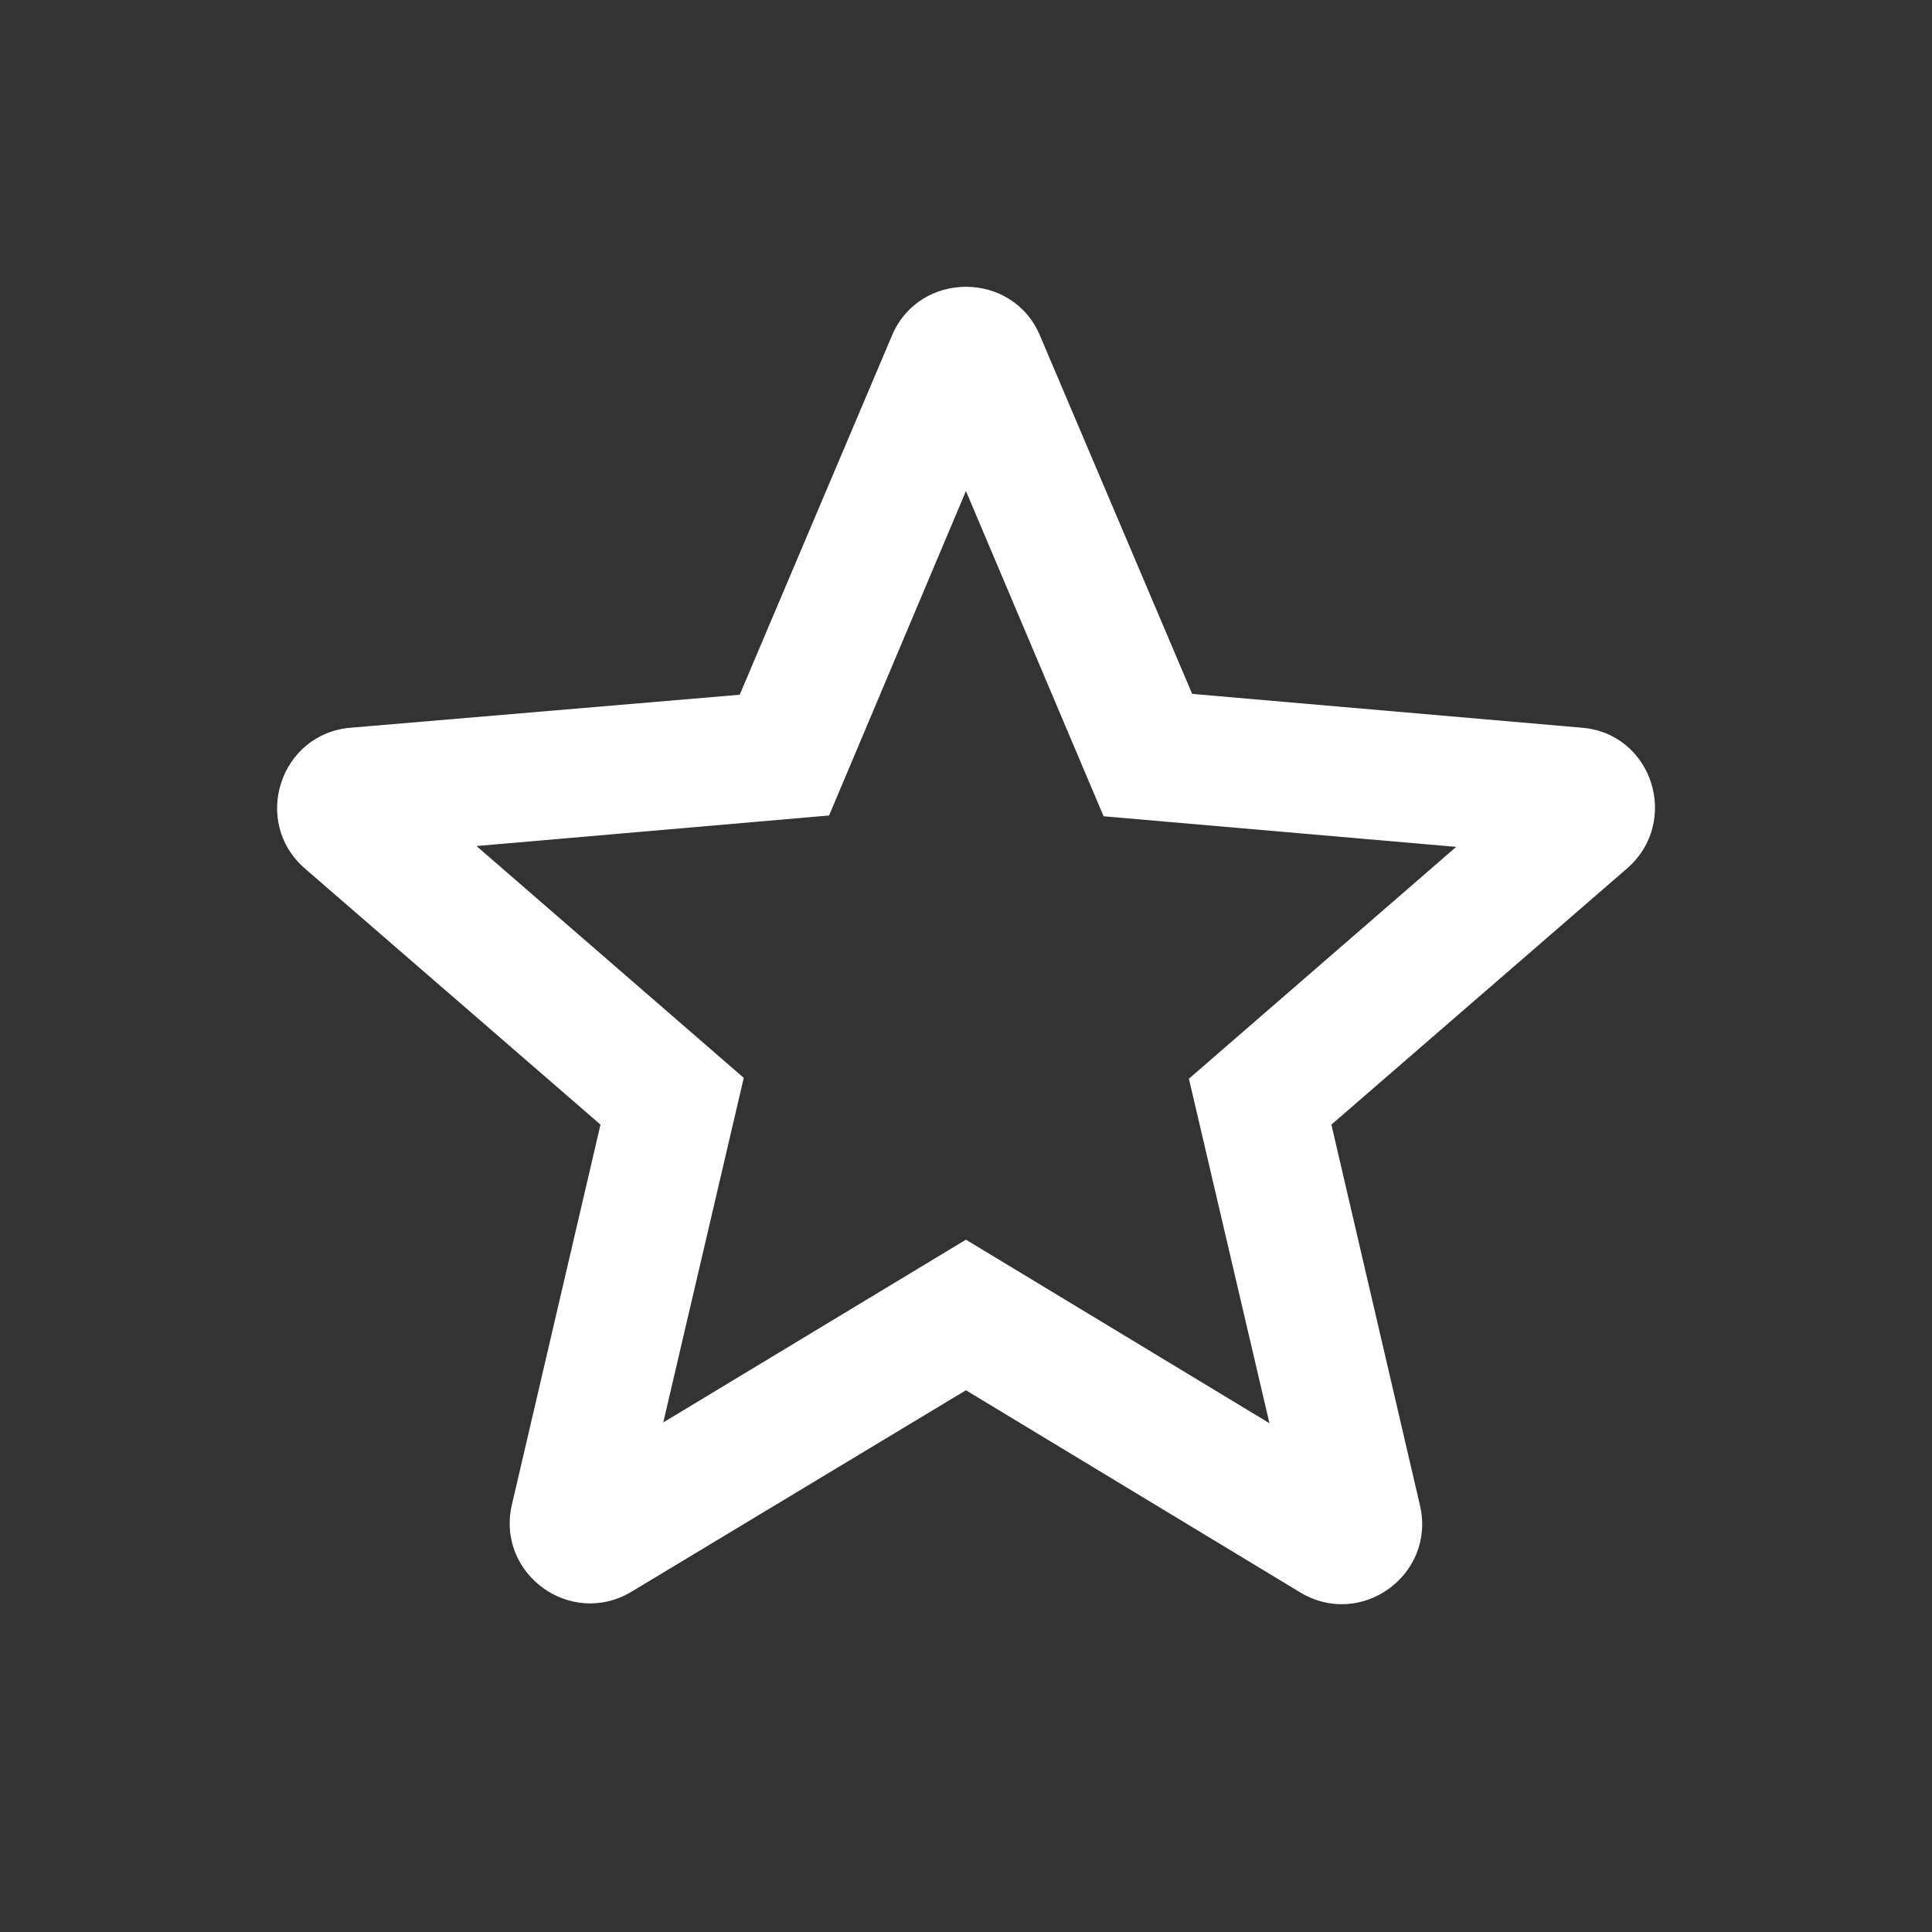 <svg xmlns="http://www.w3.org/2000/svg" width="32" height="32" viewBox="0 0 32 32" fill="none">
<rect x="0" y="0" width="32" height="32" fill="#333333" stroke="none"/>
<path d="M26.199 12.053L19.746 11.493L17.226 5.56C16.773 4.48 15.226 4.48 14.773 5.56L12.252 11.507L5.812 12.053C4.639 12.147 4.159 13.613 5.052 14.387L9.946 18.627L8.479 24.92C8.212 26.067 9.452 26.973 10.466 26.36L15.999 23.027L21.532 26.373C22.546 26.987 23.786 26.08 23.519 24.933L22.052 18.627L26.946 14.387C27.839 13.613 27.372 12.147 26.199 12.053ZM15.999 20.533L10.986 23.56L12.319 17.853L7.892 14.013L13.732 13.507L15.999 8.133L18.279 13.52L24.119 14.027L19.692 17.867L21.026 23.573L15.999 20.533Z" fill="white"/>
</svg>